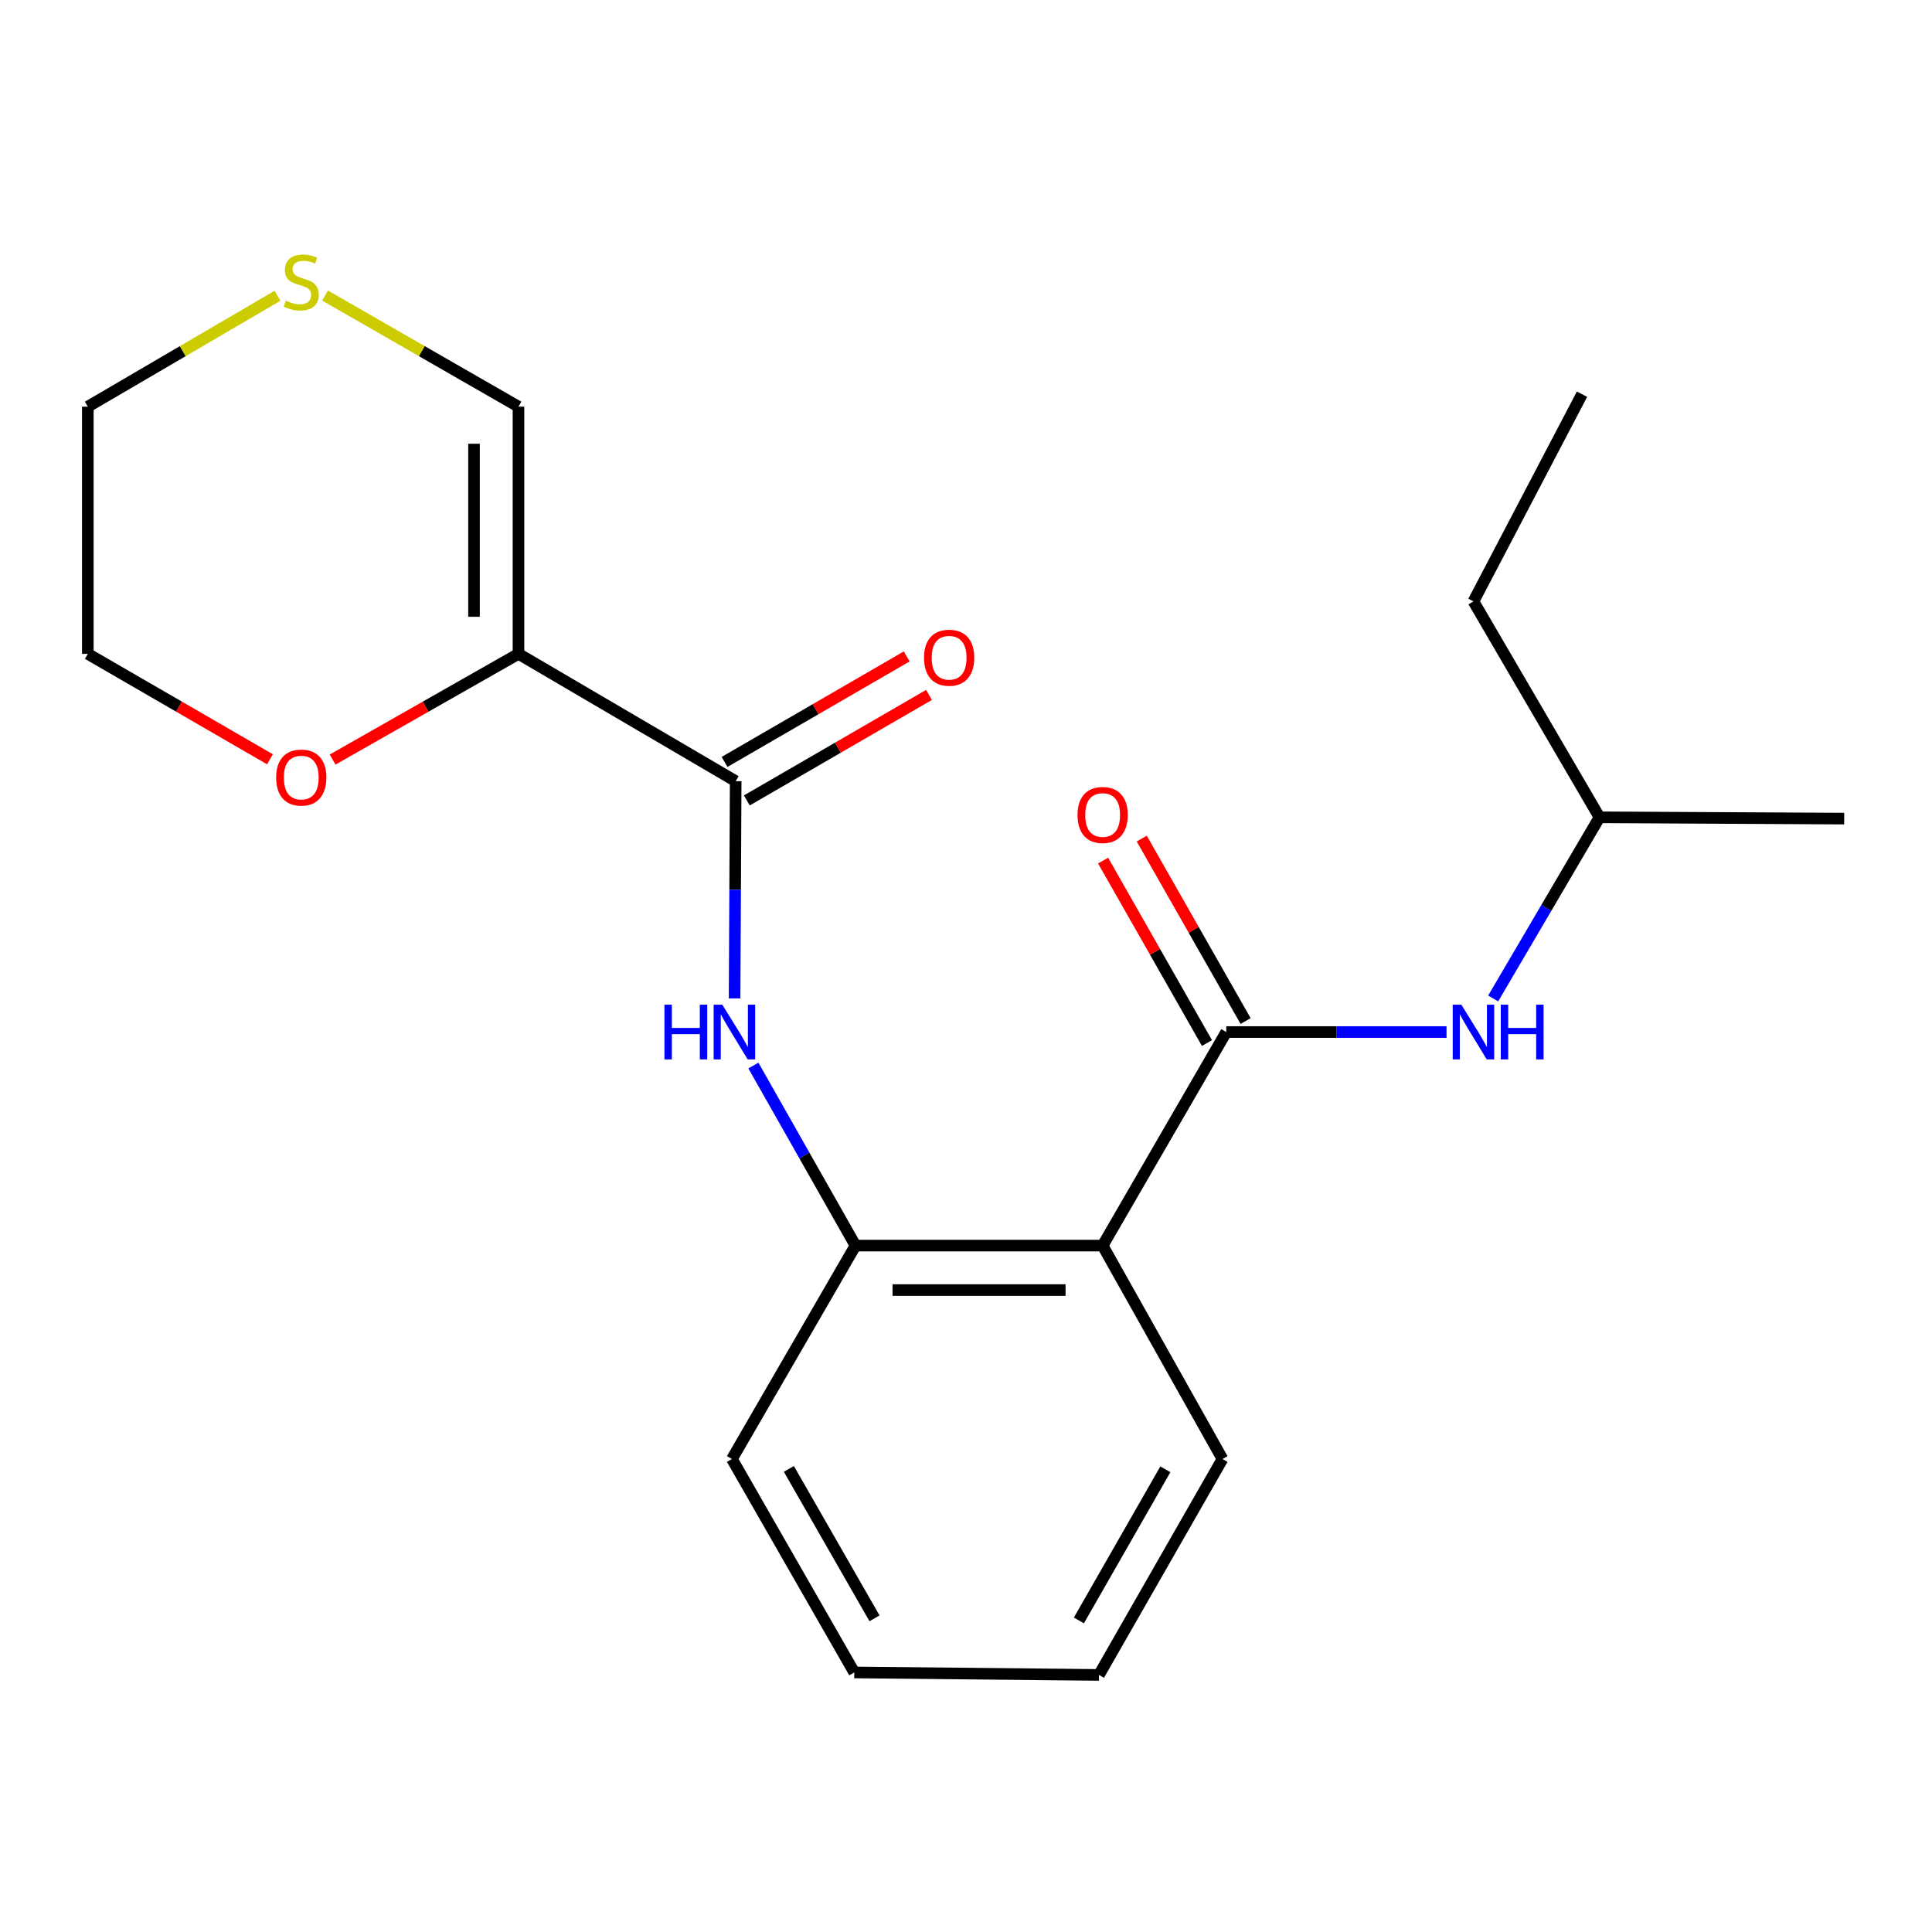 <?xml version='1.0' encoding='iso-8859-1'?>
<svg version='1.1' baseProfile='full'
              xmlns='http://www.w3.org/2000/svg'
                      xmlns:rdkit='http://www.rdkit.org/xml'
                      xmlns:xlink='http://www.w3.org/1999/xlink'
                  xml:space='preserve'
width='1000px' height='1000px' viewBox='0 0 1000 1000'>
<!-- END OF HEADER -->
<rect style='opacity:1.0;fill:#FFFFFF;stroke:none' width='1000' height='1000' x='0' y='0'> </rect>
<path class='bond-2' d='M 268.366,338.435 L 380.794,404.337' style='fill:none;fill-rule:evenodd;stroke:#000000;stroke-width:6px;stroke-linecap:butt;stroke-linejoin:miter;stroke-opacity:1' />
<path class='bond-6' d='M 268.366,338.435 L 268.366,210.494' style='fill:none;fill-rule:evenodd;stroke:#000000;stroke-width:6px;stroke-linecap:butt;stroke-linejoin:miter;stroke-opacity:1' />
<path class='bond-6' d='M 245.346,319.244 L 245.346,229.685' style='fill:none;fill-rule:evenodd;stroke:#000000;stroke-width:6px;stroke-linecap:butt;stroke-linejoin:miter;stroke-opacity:1' />
<path class='bond-7' d='M 268.366,338.435 L 220.263,365.791' style='fill:none;fill-rule:evenodd;stroke:#000000;stroke-width:6px;stroke-linecap:butt;stroke-linejoin:miter;stroke-opacity:1' />
<path class='bond-7' d='M 220.263,365.791 L 172.159,393.148' style='fill:none;fill-rule:evenodd;stroke:#FF0000;stroke-width:6px;stroke-linecap:butt;stroke-linejoin:miter;stroke-opacity:1' />
<path class='bond-0' d='M 634.719,534.183 L 570.723,644.718' style='fill:none;fill-rule:evenodd;stroke:#000000;stroke-width:6px;stroke-linecap:butt;stroke-linejoin:miter;stroke-opacity:1' />
<path class='bond-5' d='M 634.719,534.183 L 691.72,534.183' style='fill:none;fill-rule:evenodd;stroke:#000000;stroke-width:6px;stroke-linecap:butt;stroke-linejoin:miter;stroke-opacity:1' />
<path class='bond-5' d='M 691.72,534.183 L 748.721,534.183' style='fill:none;fill-rule:evenodd;stroke:#0000FF;stroke-width:6px;stroke-linecap:butt;stroke-linejoin:miter;stroke-opacity:1' />
<path class='bond-9' d='M 644.722,528.489 L 617.845,481.272' style='fill:none;fill-rule:evenodd;stroke:#000000;stroke-width:6px;stroke-linecap:butt;stroke-linejoin:miter;stroke-opacity:1' />
<path class='bond-9' d='M 617.845,481.272 L 590.969,434.055' style='fill:none;fill-rule:evenodd;stroke:#FF0000;stroke-width:6px;stroke-linecap:butt;stroke-linejoin:miter;stroke-opacity:1' />
<path class='bond-9' d='M 624.716,539.877 L 597.839,492.66' style='fill:none;fill-rule:evenodd;stroke:#000000;stroke-width:6px;stroke-linecap:butt;stroke-linejoin:miter;stroke-opacity:1' />
<path class='bond-9' d='M 597.839,492.66 L 570.963,445.443' style='fill:none;fill-rule:evenodd;stroke:#FF0000;stroke-width:6px;stroke-linecap:butt;stroke-linejoin:miter;stroke-opacity:1' />
<path class='bond-1' d='M 570.723,644.718 L 442.795,644.718' style='fill:none;fill-rule:evenodd;stroke:#000000;stroke-width:6px;stroke-linecap:butt;stroke-linejoin:miter;stroke-opacity:1' />
<path class='bond-1' d='M 551.534,667.738 L 461.984,667.738' style='fill:none;fill-rule:evenodd;stroke:#000000;stroke-width:6px;stroke-linecap:butt;stroke-linejoin:miter;stroke-opacity:1' />
<path class='bond-11' d='M 570.723,644.718 L 632.762,755.176' style='fill:none;fill-rule:evenodd;stroke:#000000;stroke-width:6px;stroke-linecap:butt;stroke-linejoin:miter;stroke-opacity:1' />
<path class='bond-3' d='M 380.794,404.337 L 380.506,460.557' style='fill:none;fill-rule:evenodd;stroke:#000000;stroke-width:6px;stroke-linecap:butt;stroke-linejoin:miter;stroke-opacity:1' />
<path class='bond-3' d='M 380.506,460.557 L 380.218,516.777' style='fill:none;fill-rule:evenodd;stroke:#0000FF;stroke-width:6px;stroke-linecap:butt;stroke-linejoin:miter;stroke-opacity:1' />
<path class='bond-10' d='M 386.563,414.297 L 433.703,386.994' style='fill:none;fill-rule:evenodd;stroke:#000000;stroke-width:6px;stroke-linecap:butt;stroke-linejoin:miter;stroke-opacity:1' />
<path class='bond-10' d='M 433.703,386.994 L 480.842,359.691' style='fill:none;fill-rule:evenodd;stroke:#FF0000;stroke-width:6px;stroke-linecap:butt;stroke-linejoin:miter;stroke-opacity:1' />
<path class='bond-10' d='M 375.025,394.377 L 422.165,367.074' style='fill:none;fill-rule:evenodd;stroke:#000000;stroke-width:6px;stroke-linecap:butt;stroke-linejoin:miter;stroke-opacity:1' />
<path class='bond-10' d='M 422.165,367.074 L 469.305,339.771' style='fill:none;fill-rule:evenodd;stroke:#FF0000;stroke-width:6px;stroke-linecap:butt;stroke-linejoin:miter;stroke-opacity:1' />
<path class='bond-4' d='M 389.958,551.52 L 416.376,598.119' style='fill:none;fill-rule:evenodd;stroke:#0000FF;stroke-width:6px;stroke-linecap:butt;stroke-linejoin:miter;stroke-opacity:1' />
<path class='bond-4' d='M 416.376,598.119 L 442.795,644.718' style='fill:none;fill-rule:evenodd;stroke:#000000;stroke-width:6px;stroke-linecap:butt;stroke-linejoin:miter;stroke-opacity:1' />
<path class='bond-13' d='M 442.795,644.718 L 378.85,755.176' style='fill:none;fill-rule:evenodd;stroke:#000000;stroke-width:6px;stroke-linecap:butt;stroke-linejoin:miter;stroke-opacity:1' />
<path class='bond-12' d='M 772.862,516.801 L 800.379,469.918' style='fill:none;fill-rule:evenodd;stroke:#0000FF;stroke-width:6px;stroke-linecap:butt;stroke-linejoin:miter;stroke-opacity:1' />
<path class='bond-12' d='M 800.379,469.918 L 827.896,423.034' style='fill:none;fill-rule:evenodd;stroke:#000000;stroke-width:6px;stroke-linecap:butt;stroke-linejoin:miter;stroke-opacity:1' />
<path class='bond-8' d='M 268.366,210.494 L 218.307,181.735' style='fill:none;fill-rule:evenodd;stroke:#000000;stroke-width:6px;stroke-linecap:butt;stroke-linejoin:miter;stroke-opacity:1' />
<path class='bond-8' d='M 218.307,181.735 L 168.248,152.976' style='fill:none;fill-rule:evenodd;stroke:#CCCC00;stroke-width:6px;stroke-linecap:butt;stroke-linejoin:miter;stroke-opacity:1' />
<path class='bond-15' d='M 139.735,393.008 L 92.595,365.722' style='fill:none;fill-rule:evenodd;stroke:#FF0000;stroke-width:6px;stroke-linecap:butt;stroke-linejoin:miter;stroke-opacity:1' />
<path class='bond-15' d='M 92.595,365.722 L 45.455,338.435' style='fill:none;fill-rule:evenodd;stroke:#000000;stroke-width:6px;stroke-linecap:butt;stroke-linejoin:miter;stroke-opacity:1' />
<path class='bond-21' d='M 143.646,153.077 L 94.55,181.786' style='fill:none;fill-rule:evenodd;stroke:#CCCC00;stroke-width:6px;stroke-linecap:butt;stroke-linejoin:miter;stroke-opacity:1' />
<path class='bond-21' d='M 94.55,181.786 L 45.455,210.494' style='fill:none;fill-rule:evenodd;stroke:#000000;stroke-width:6px;stroke-linecap:butt;stroke-linejoin:miter;stroke-opacity:1' />
<path class='bond-22' d='M 632.762,755.176 L 568.817,866.939' style='fill:none;fill-rule:evenodd;stroke:#000000;stroke-width:6px;stroke-linecap:butt;stroke-linejoin:miter;stroke-opacity:1' />
<path class='bond-22' d='M 603.19,760.509 L 558.428,838.743' style='fill:none;fill-rule:evenodd;stroke:#000000;stroke-width:6px;stroke-linecap:butt;stroke-linejoin:miter;stroke-opacity:1' />
<path class='bond-16' d='M 827.896,423.034 L 762.66,311.284' style='fill:none;fill-rule:evenodd;stroke:#000000;stroke-width:6px;stroke-linecap:butt;stroke-linejoin:miter;stroke-opacity:1' />
<path class='bond-17' d='M 827.896,423.034 L 954.545,423.712' style='fill:none;fill-rule:evenodd;stroke:#000000;stroke-width:6px;stroke-linecap:butt;stroke-linejoin:miter;stroke-opacity:1' />
<path class='bond-19' d='M 378.85,755.176 L 442.168,865.66' style='fill:none;fill-rule:evenodd;stroke:#000000;stroke-width:6px;stroke-linecap:butt;stroke-linejoin:miter;stroke-opacity:1' />
<path class='bond-19' d='M 408.321,760.303 L 452.643,837.641' style='fill:none;fill-rule:evenodd;stroke:#000000;stroke-width:6px;stroke-linecap:butt;stroke-linejoin:miter;stroke-opacity:1' />
<path class='bond-14' d='M 45.455,210.494 L 45.455,338.435' style='fill:none;fill-rule:evenodd;stroke:#000000;stroke-width:6px;stroke-linecap:butt;stroke-linejoin:miter;stroke-opacity:1' />
<path class='bond-20' d='M 762.66,311.284 L 818.842,204.036' style='fill:none;fill-rule:evenodd;stroke:#000000;stroke-width:6px;stroke-linecap:butt;stroke-linejoin:miter;stroke-opacity:1' />
<path class='bond-18' d='M 568.817,866.939 L 442.168,865.66' style='fill:none;fill-rule:evenodd;stroke:#000000;stroke-width:6px;stroke-linecap:butt;stroke-linejoin:miter;stroke-opacity:1' />
<path  class='atom-4' d='M 343.909 520.023
L 347.749 520.023
L 347.749 532.063
L 362.229 532.063
L 362.229 520.023
L 366.069 520.023
L 366.069 548.343
L 362.229 548.343
L 362.229 535.263
L 347.749 535.263
L 347.749 548.343
L 343.909 548.343
L 343.909 520.023
' fill='#0000FF'/>
<path  class='atom-4' d='M 373.869 520.023
L 383.149 535.023
Q 384.069 536.503, 385.549 539.183
Q 387.029 541.863, 387.109 542.023
L 387.109 520.023
L 390.869 520.023
L 390.869 548.343
L 386.989 548.343
L 377.029 531.943
Q 375.869 530.023, 374.629 527.823
Q 373.429 525.623, 373.069 524.943
L 373.069 548.343
L 369.389 548.343
L 369.389 520.023
L 373.869 520.023
' fill='#0000FF'/>
<path  class='atom-6' d='M 756.4 520.023
L 765.68 535.023
Q 766.6 536.503, 768.08 539.183
Q 769.56 541.863, 769.64 542.023
L 769.64 520.023
L 773.4 520.023
L 773.4 548.343
L 769.52 548.343
L 759.56 531.943
Q 758.4 530.023, 757.16 527.823
Q 755.96 525.623, 755.6 524.943
L 755.6 548.343
L 751.92 548.343
L 751.92 520.023
L 756.4 520.023
' fill='#0000FF'/>
<path  class='atom-6' d='M 776.8 520.023
L 780.64 520.023
L 780.64 532.063
L 795.12 532.063
L 795.12 520.023
L 798.96 520.023
L 798.96 548.343
L 795.12 548.343
L 795.12 535.263
L 780.64 535.263
L 780.64 548.343
L 776.8 548.343
L 776.8 520.023
' fill='#0000FF'/>
<path  class='atom-8' d='M 142.926 402.46
Q 142.926 395.66, 146.286 391.86
Q 149.646 388.06, 155.926 388.06
Q 162.206 388.06, 165.566 391.86
Q 168.926 395.66, 168.926 402.46
Q 168.926 409.34, 165.526 413.26
Q 162.126 417.14, 155.926 417.14
Q 149.686 417.14, 146.286 413.26
Q 142.926 409.38, 142.926 402.46
M 155.926 413.94
Q 160.246 413.94, 162.566 411.06
Q 164.926 408.14, 164.926 402.46
Q 164.926 396.9, 162.566 394.1
Q 160.246 391.26, 155.926 391.26
Q 151.606 391.26, 149.246 394.06
Q 146.926 396.86, 146.926 402.46
Q 146.926 408.18, 149.246 411.06
Q 151.606 413.94, 155.926 413.94
' fill='#FF0000'/>
<path  class='atom-9' d='M 147.926 155.617
Q 148.246 155.737, 149.566 156.297
Q 150.886 156.857, 152.326 157.217
Q 153.806 157.537, 155.246 157.537
Q 157.926 157.537, 159.486 156.257
Q 161.046 154.937, 161.046 152.657
Q 161.046 151.097, 160.246 150.137
Q 159.486 149.177, 158.286 148.657
Q 157.086 148.137, 155.086 147.537
Q 152.566 146.777, 151.046 146.057
Q 149.566 145.337, 148.486 143.817
Q 147.446 142.297, 147.446 139.737
Q 147.446 136.177, 149.846 133.977
Q 152.286 131.777, 157.086 131.777
Q 160.366 131.777, 164.086 133.337
L 163.166 136.417
Q 159.766 135.017, 157.206 135.017
Q 154.446 135.017, 152.926 136.177
Q 151.406 137.297, 151.446 139.257
Q 151.446 140.777, 152.206 141.697
Q 153.006 142.617, 154.126 143.137
Q 155.286 143.657, 157.206 144.257
Q 159.766 145.057, 161.286 145.857
Q 162.806 146.657, 163.886 148.297
Q 165.006 149.897, 165.006 152.657
Q 165.006 156.577, 162.366 158.697
Q 159.766 160.777, 155.406 160.777
Q 152.886 160.777, 150.966 160.217
Q 149.086 159.697, 146.846 158.777
L 147.926 155.617
' fill='#CCCC00'/>
<path  class='atom-10' d='M 557.723 421.835
Q 557.723 415.035, 561.083 411.235
Q 564.443 407.435, 570.723 407.435
Q 577.003 407.435, 580.363 411.235
Q 583.723 415.035, 583.723 421.835
Q 583.723 428.715, 580.323 432.635
Q 576.923 436.515, 570.723 436.515
Q 564.483 436.515, 561.083 432.635
Q 557.723 428.755, 557.723 421.835
M 570.723 433.315
Q 575.043 433.315, 577.363 430.435
Q 579.723 427.515, 579.723 421.835
Q 579.723 416.275, 577.363 413.475
Q 575.043 410.635, 570.723 410.635
Q 566.403 410.635, 564.043 413.435
Q 561.723 416.235, 561.723 421.835
Q 561.723 427.555, 564.043 430.435
Q 566.403 433.315, 570.723 433.315
' fill='#FF0000'/>
<path  class='atom-11' d='M 478.265 340.433
Q 478.265 333.633, 481.625 329.833
Q 484.985 326.033, 491.265 326.033
Q 497.545 326.033, 500.905 329.833
Q 504.265 333.633, 504.265 340.433
Q 504.265 347.313, 500.865 351.233
Q 497.465 355.113, 491.265 355.113
Q 485.025 355.113, 481.625 351.233
Q 478.265 347.353, 478.265 340.433
M 491.265 351.913
Q 495.585 351.913, 497.905 349.033
Q 500.265 346.113, 500.265 340.433
Q 500.265 334.873, 497.905 332.073
Q 495.585 329.233, 491.265 329.233
Q 486.945 329.233, 484.585 332.033
Q 482.265 334.833, 482.265 340.433
Q 482.265 346.153, 484.585 349.033
Q 486.945 351.913, 491.265 351.913
' fill='#FF0000'/>
</svg>
